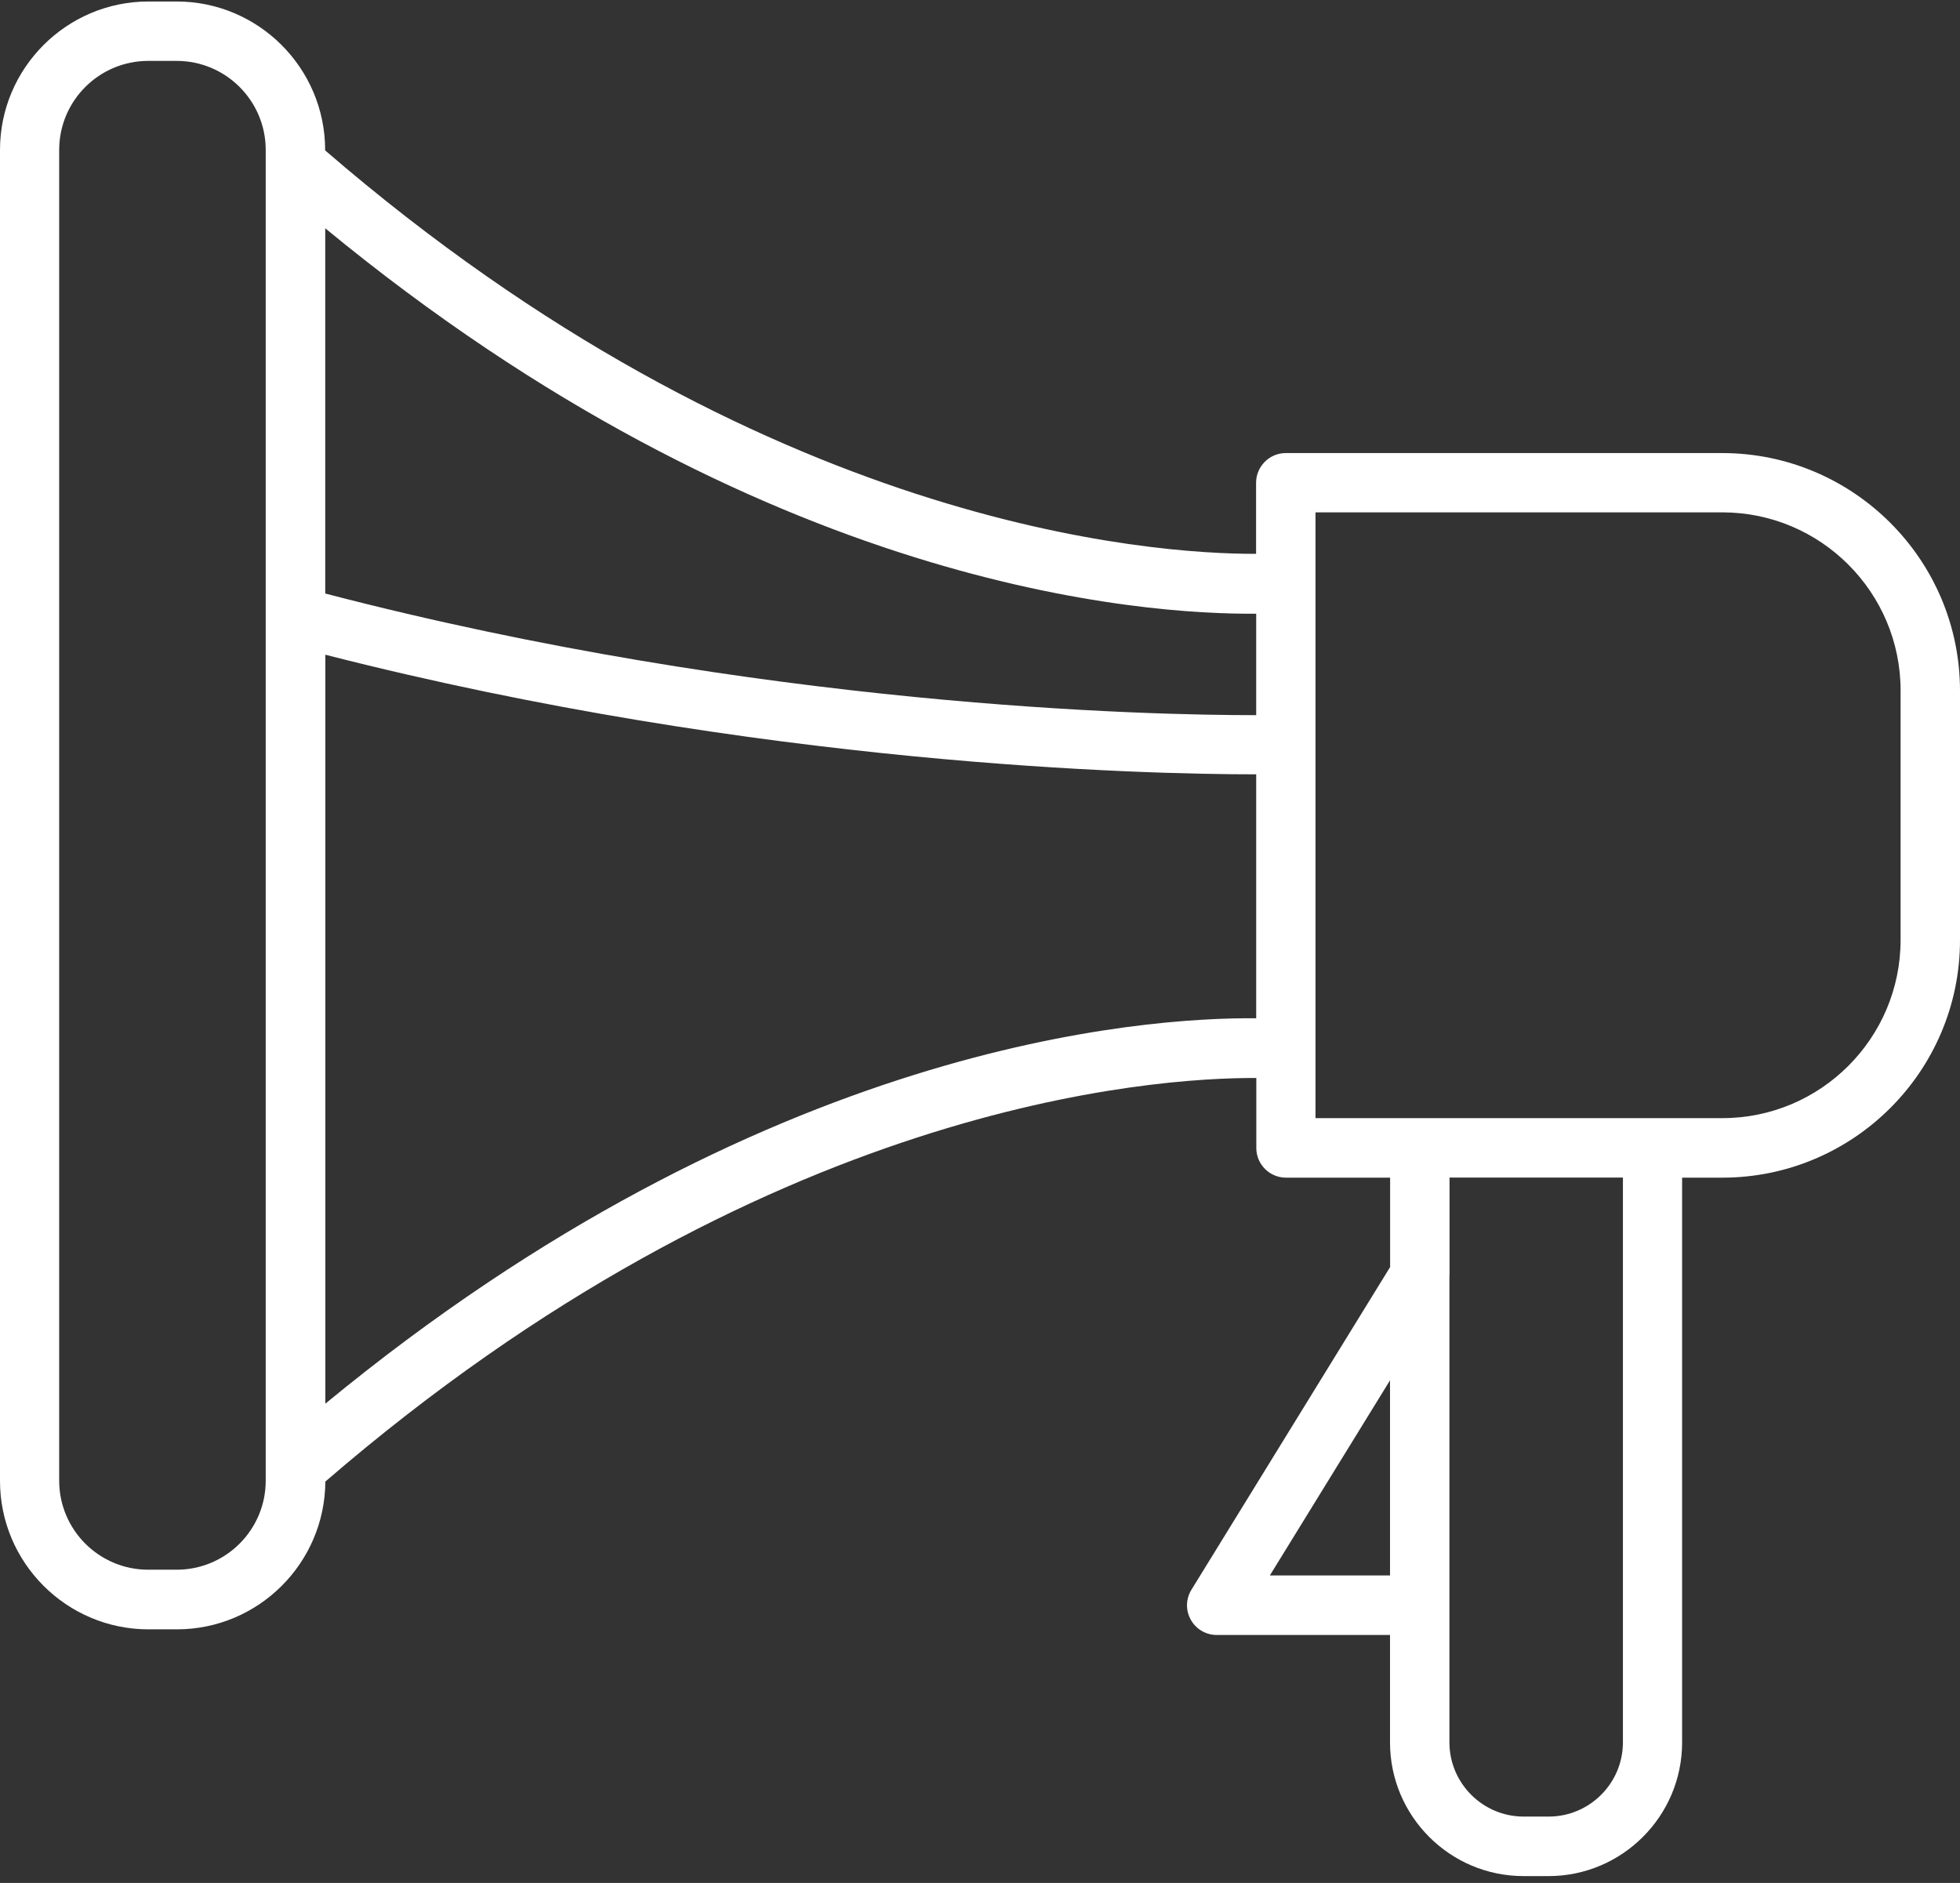 <svg xmlns="http://www.w3.org/2000/svg" width="255" height="245" viewBox="0 0 255 245" fill="none"><rect x="0" y="0" width="255" height="245" fill="#333333" stroke="none"/><path d="M19.287 0.194H22.983C33.631 0.194 42.3 8.862 42.3 19.511V19.569C99.193 68.674 149.97 72.106 163.419 72.062V62.822C163.419 60.695 165.15 58.95 167.277 58.95H224.082C241.125 58.965 255 72.825 255 89.883V122.326C255 139.369 241.125 153.229 224.082 153.229H218.846V226.711C218.846 236.303 211.043 244.106 201.466 244.106H198.224C188.632 244.106 180.844 236.303 180.844 226.711V212.733H158.301C156.893 212.733 155.602 211.971 154.927 210.753C154.238 209.536 154.267 208.04 155.015 206.837L180.858 164.86V153.229H167.306C165.179 153.229 163.449 151.499 163.449 149.372V140.264C150.028 140.19 99.369 143.549 42.329 192.771C42.27 203.376 33.631 212 23.012 212H19.316C8.668 212 0 203.332 0 192.683V19.511C0 8.862 8.668 0.194 19.316 0.194H19.287ZM42.314 29.704V77.225C99.002 91.995 149.588 93.065 163.434 93.051V79.85C148.928 79.982 99.369 76.712 42.314 29.704ZM165.209 204.989H180.844V179.601L165.209 204.989ZM188.573 165.946V226.696C188.573 232.02 192.9 236.362 198.239 236.362H201.48C206.804 236.362 211.146 232.035 211.146 226.696V153.215H188.588V165.946H188.573ZM171.164 145.485H224.082C236.872 145.485 247.271 135.086 247.271 122.297V89.853C247.271 77.064 236.872 66.665 224.082 66.665H171.149V145.47L171.164 145.485ZM163.434 132.476V100.751H163.331C148.987 100.751 98.782 99.621 42.329 85.189V182.637C99.369 135.629 148.928 132.358 163.449 132.49L163.434 132.476ZM7.7 192.654C7.7 199.049 12.892 204.241 19.287 204.241H22.983C29.378 204.241 34.57 199.049 34.57 192.654V19.511C34.57 13.116 29.378 7.924 22.983 7.924H19.287C12.892 7.924 7.7 13.116 7.7 19.511V192.683V192.654Z" fill="white"></path></svg>